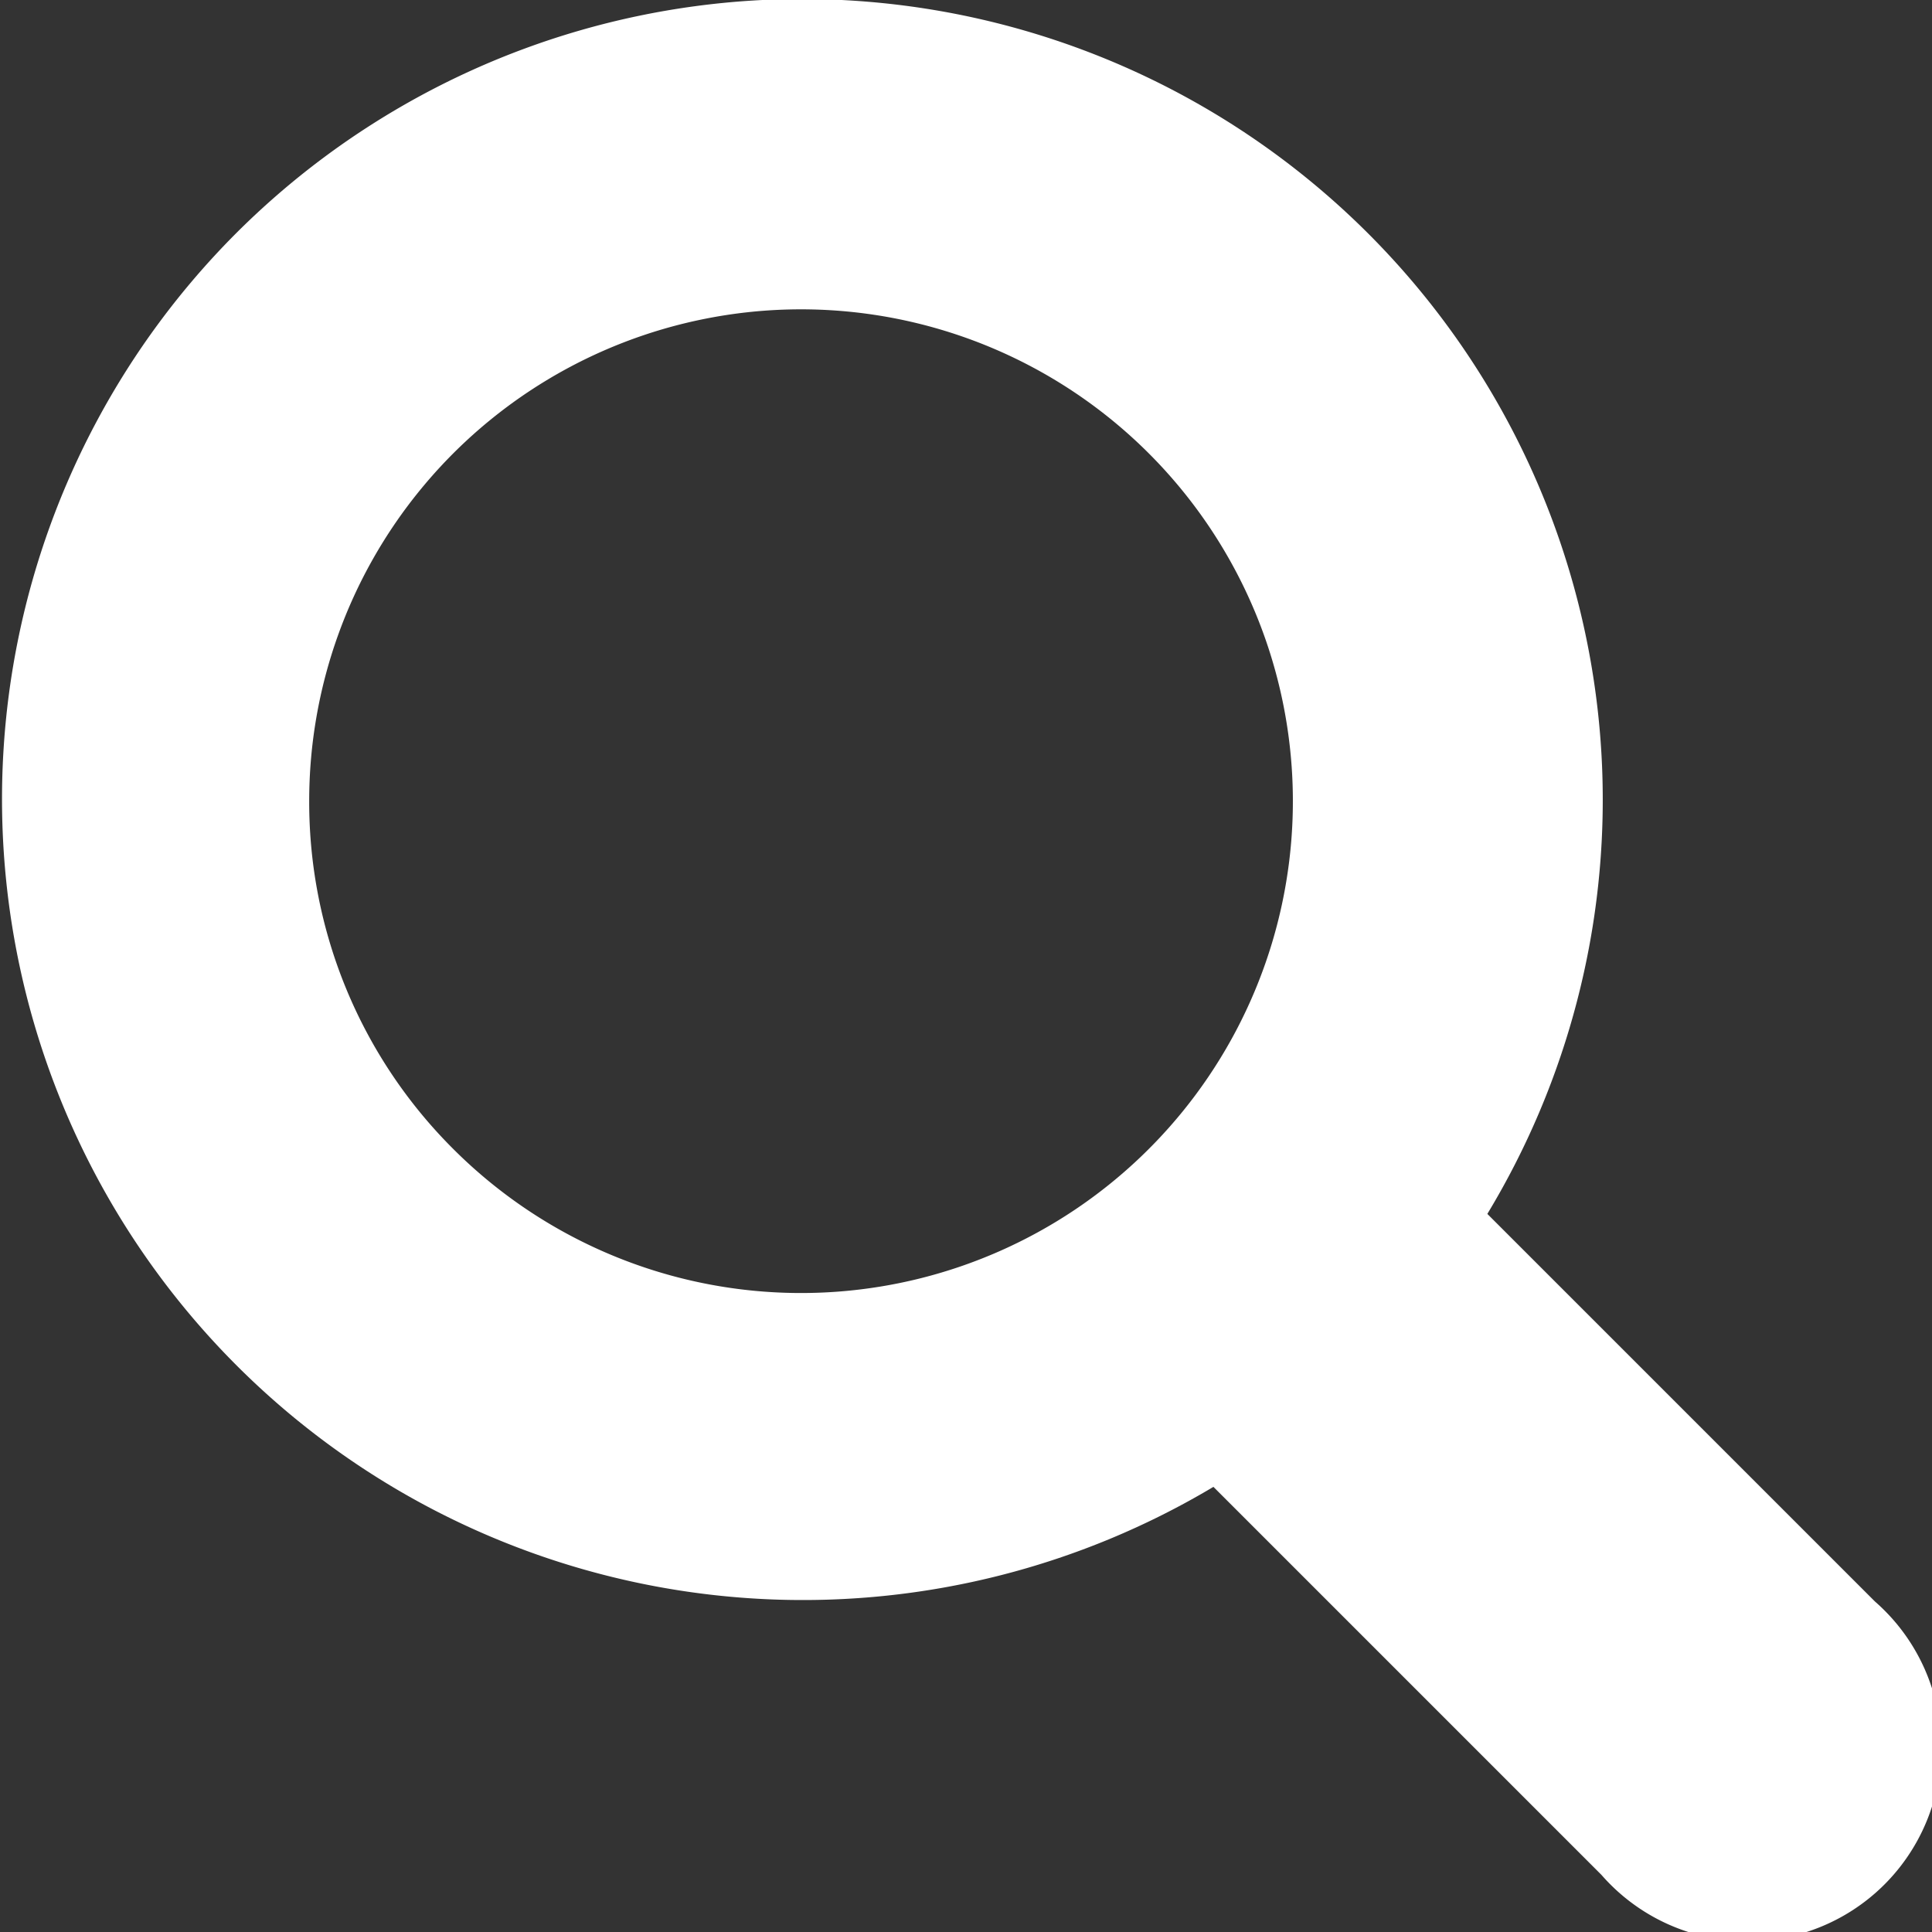 <svg xmlns="http://www.w3.org/2000/svg" width="19.939" height="19.94" viewBox="0 0 19.939 19.94"><rect x="0" y="0" width="19.939" height="19.94" fill="#333333" stroke="none"/><path d="M2.431,2.416A8.264,8.264,0,0,1,15.359,12.522l4,4a2,2,0,1,1-2.822,2.822l-4.005-4.005A8.266,8.266,0,0,1,2.431,2.416Zm2.258,9.438A5.076,5.076,0,1,0,3.2,8.264,5.055,5.055,0,0,0,4.689,11.854Z" transform="translate(-0.009 0.006)" fill="#fff"/></svg>